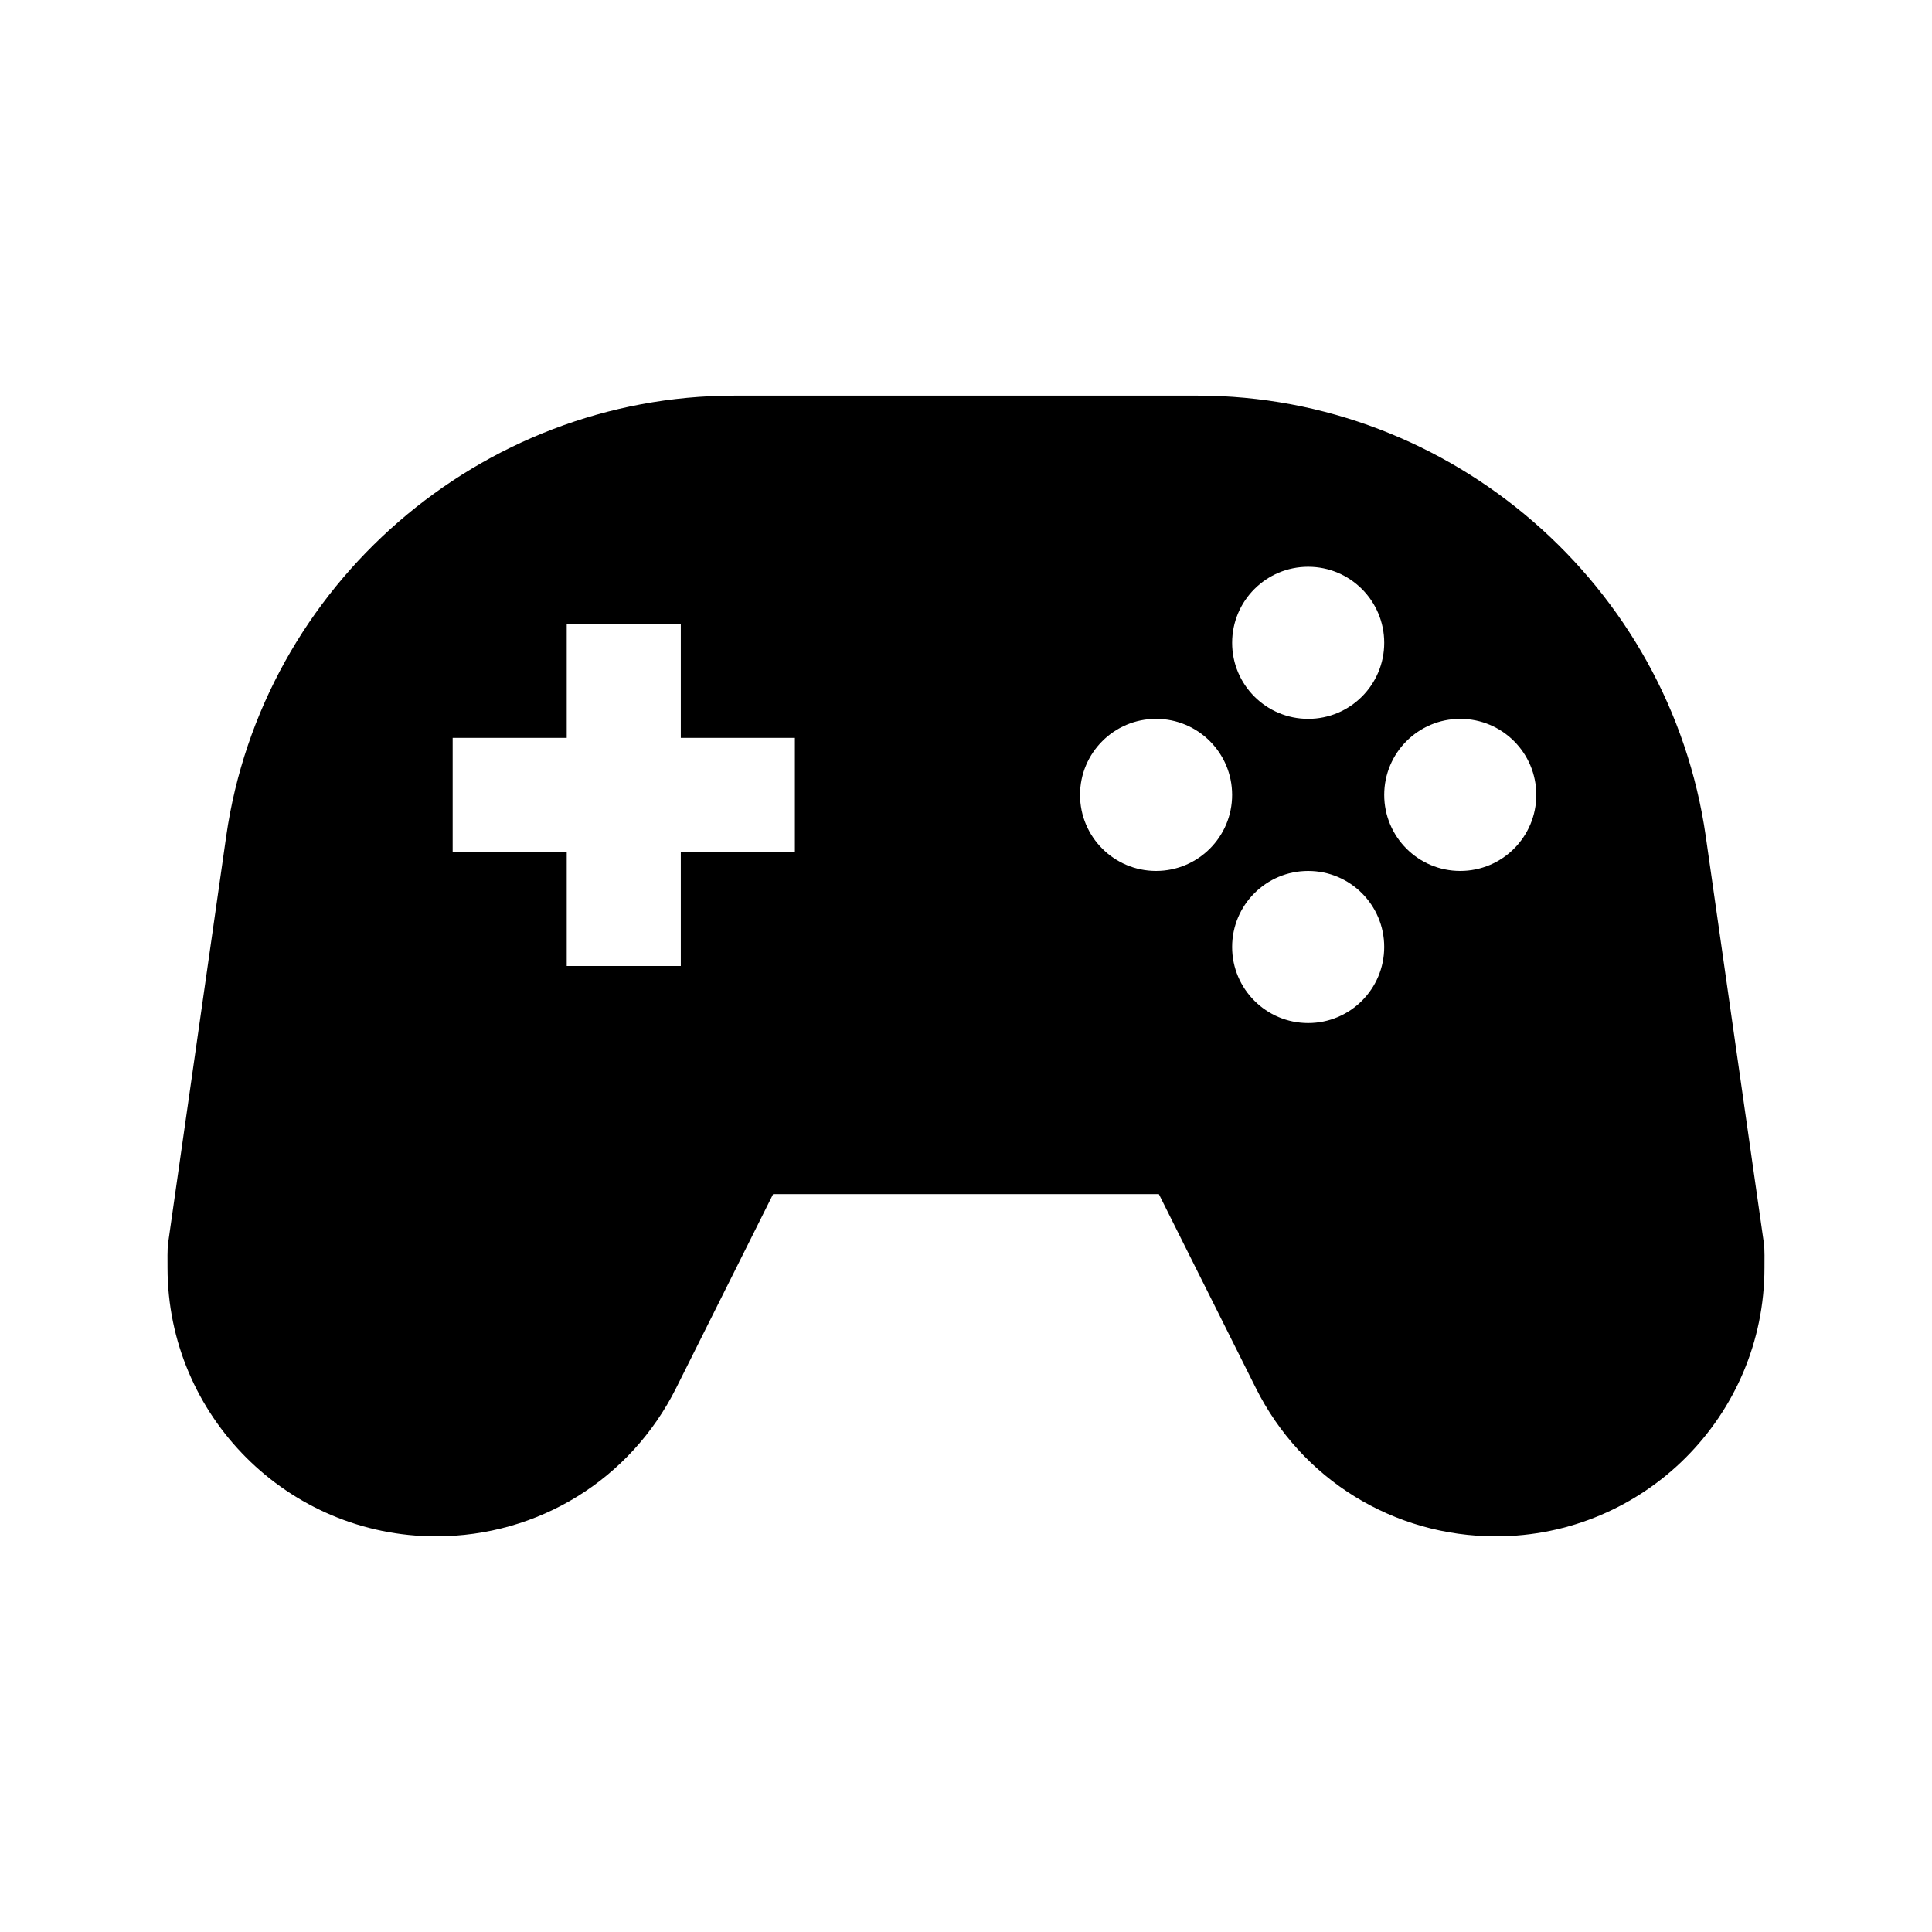 <?xml version="1.0" encoding="UTF-8"?>
<!-- Uploaded to: SVG Repo, www.svgrepo.com, Generator: SVG Repo Mixer Tools -->
<svg fill="#000000" width="800px" height="800px" version="1.1" viewBox="144 144 512 512" xmlns="http://www.w3.org/2000/svg">
 <path d="m611.44 473.43-15.395-107.79c-9.512-66.586-67.406-116.79-134.66-116.79h-122.78c-67.254 0-125.15 50.203-134.66 116.79l-15.391 107.79c-0.23 1.582-0.156 4.805-0.156 6.555 0 39.242 31.918 71.156 71.156 71.156 27.137 0 51.531-15.07 63.652-39.336l25.676-51.348h102.23l25.676 51.348c12.125 24.27 36.52 39.336 63.656 39.336 39.242 0 71.156-31.914 71.156-71.156 0-1.75 0.078-4.973-0.156-6.555zm-120.76-179.23c11.129 0 20.152 9.023 20.152 20.152 0 11.129-9.023 20.152-20.152 20.152s-20.152-9.023-20.152-20.152c0-11.129 9.023-20.152 20.152-20.152zm-136.03 75.57h-30.23v30.23h-30.23v-30.23h-30.23v-30.23h30.23v-30.23h30.23v30.23h30.23zm95.723 5.039c-11.129 0-20.152-9.023-20.152-20.152s9.023-20.152 20.152-20.152 20.152 9.023 20.152 20.152-9.023 20.152-20.152 20.152zm40.305 40.305c-11.129 0-20.152-9.023-20.152-20.152 0-11.129 9.023-20.152 20.152-20.152s20.152 9.023 20.152 20.152c0 11.129-9.023 20.152-20.152 20.152zm40.305-40.305c-11.129 0-20.152-9.023-20.152-20.152s9.023-20.152 20.152-20.152c11.129 0 20.152 9.023 20.152 20.152s-9.023 20.152-20.152 20.152z"/>
</svg>